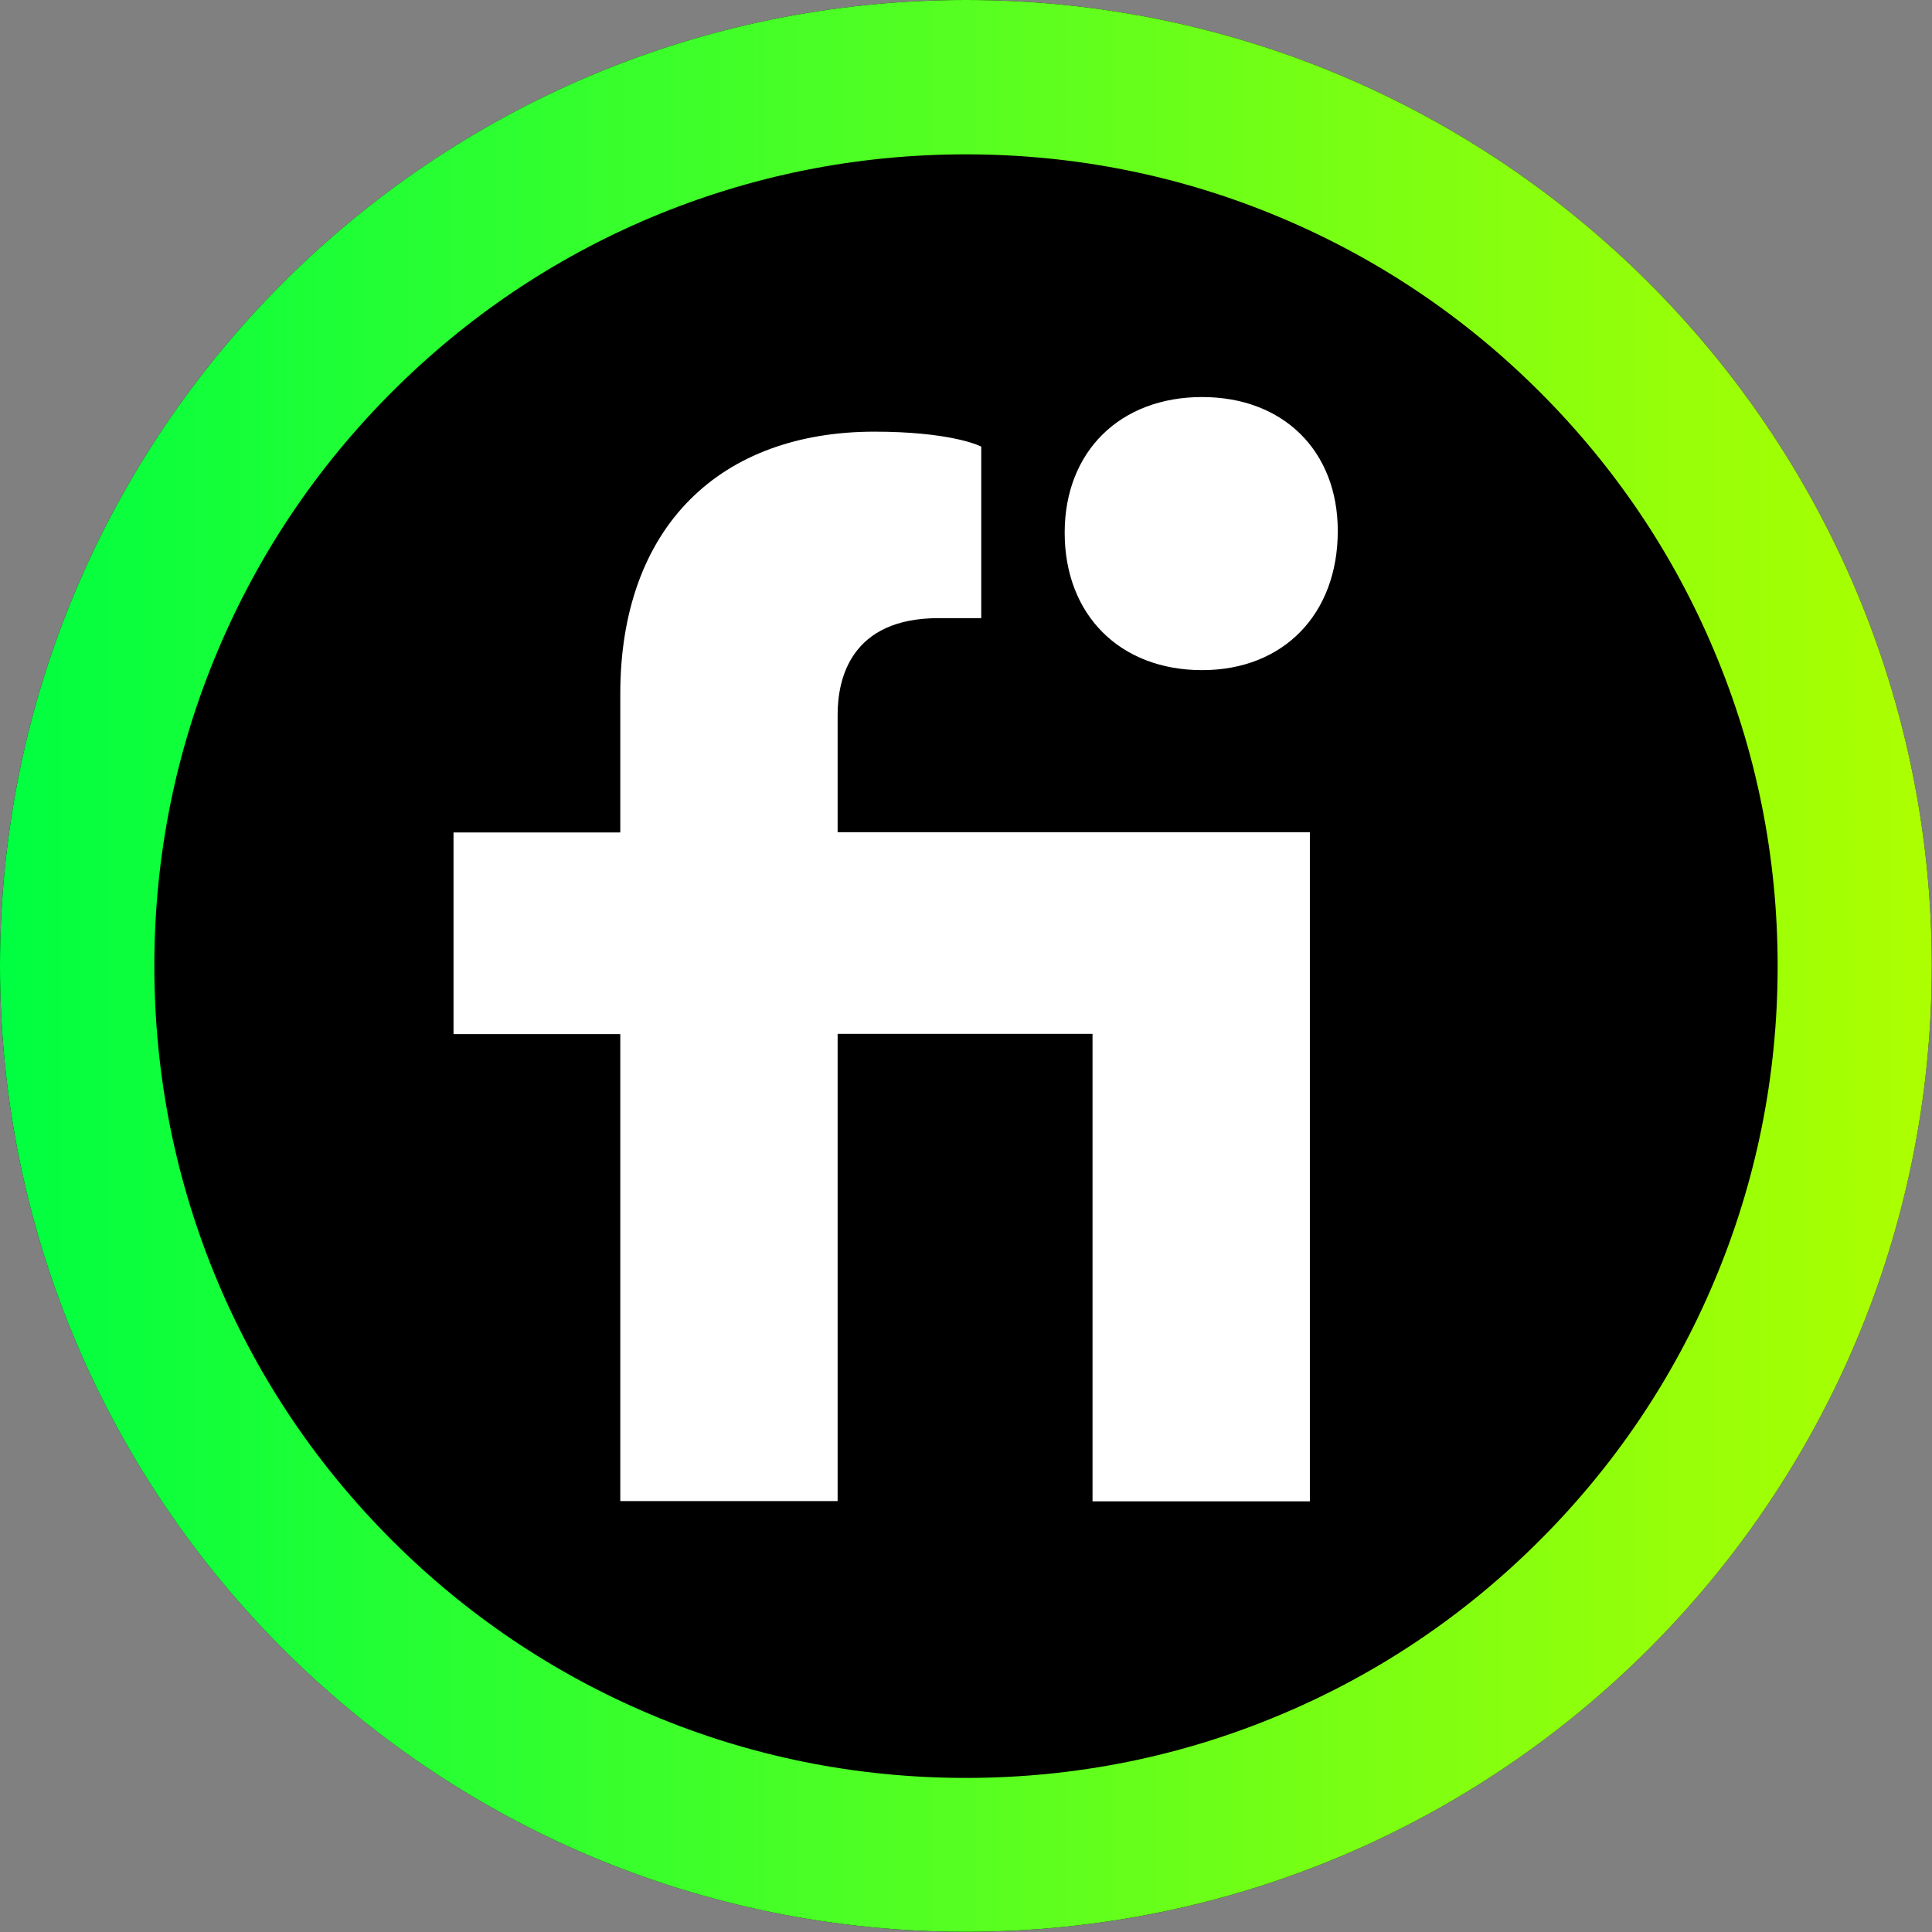 <svg width="65" height="65" viewBox="0 0 65 65" fill="none" xmlns="http://www.w3.org/2000/svg">
<rect x="0" y="0" width="65" height="65" fill="#808080" stroke="none"/>
<g clip-path="url(#clip0_689_13084)">
<path d="M32.496 64.992C50.443 64.992 64.992 50.443 64.992 32.496C64.992 14.549 50.443 0 32.496 0C14.549 0 0 14.549 0 32.496C0 50.443 14.549 64.992 32.496 64.992Z" fill="black"/>
<path d="M32.496 5.193C36.181 5.193 39.757 5.913 43.124 7.337C46.373 8.71 49.297 10.678 51.809 13.191C54.322 15.704 56.29 18.618 57.663 21.876C59.087 25.243 59.807 28.819 59.807 32.504C59.807 36.189 59.087 39.766 57.663 43.132C56.29 46.382 54.322 49.305 51.809 51.817C49.297 54.33 46.382 56.298 43.124 57.672C39.757 59.096 36.181 59.816 32.496 59.816C28.811 59.816 25.235 59.096 21.868 57.672C18.618 56.298 15.695 54.33 13.183 51.817C10.67 49.305 8.702 46.39 7.328 43.132C5.913 39.766 5.193 36.189 5.193 32.496C5.193 28.802 5.913 25.235 7.337 21.868C8.71 18.618 10.678 15.695 13.191 13.183C15.704 10.67 18.618 8.702 21.876 7.328C25.235 5.913 28.811 5.193 32.496 5.193ZM32.496 0C14.548 0 0 14.548 0 32.496C0 50.444 14.548 64.992 32.496 64.992C50.444 64.992 64.992 50.444 64.992 32.496C64.992 14.548 50.444 0 32.496 0Z" fill="url(#paint0_linear_689_13084)"/>
<path d="M28.181 24.045C28.181 22.831 28.625 20.796 31.581 20.796H33.013V15.025L32.896 14.975C32.854 14.958 31.858 14.523 29.42 14.523C26.849 14.523 24.705 15.31 23.214 16.809C21.682 18.342 20.869 20.595 20.869 23.333V28.007H15.258V34.791H20.869V50.502H28.181V34.782H36.757V50.511H44.069V27.998H28.181V24.045Z" fill="white"/>
<path d="M40.443 22.546C43.174 22.546 45.008 20.67 45.008 17.864C45.008 15.167 43.174 13.358 40.443 13.358C37.68 13.358 35.82 15.193 35.82 17.923C35.82 20.687 37.68 22.546 40.443 22.546Z" fill="white"/>
</g>
<defs>
<linearGradient id="paint0_linear_689_13084" x1="0" y1="32.498" x2="64.997" y2="32.498" gradientUnits="userSpaceOnUse">
<stop stop-color="#00FF41"/>
<stop offset="1" stop-color="#ADFF00"/>
</linearGradient>
<clipPath id="clip0_689_13084">
<rect width="65" height="65" fill="white"/>
</clipPath>
</defs>
</svg>
